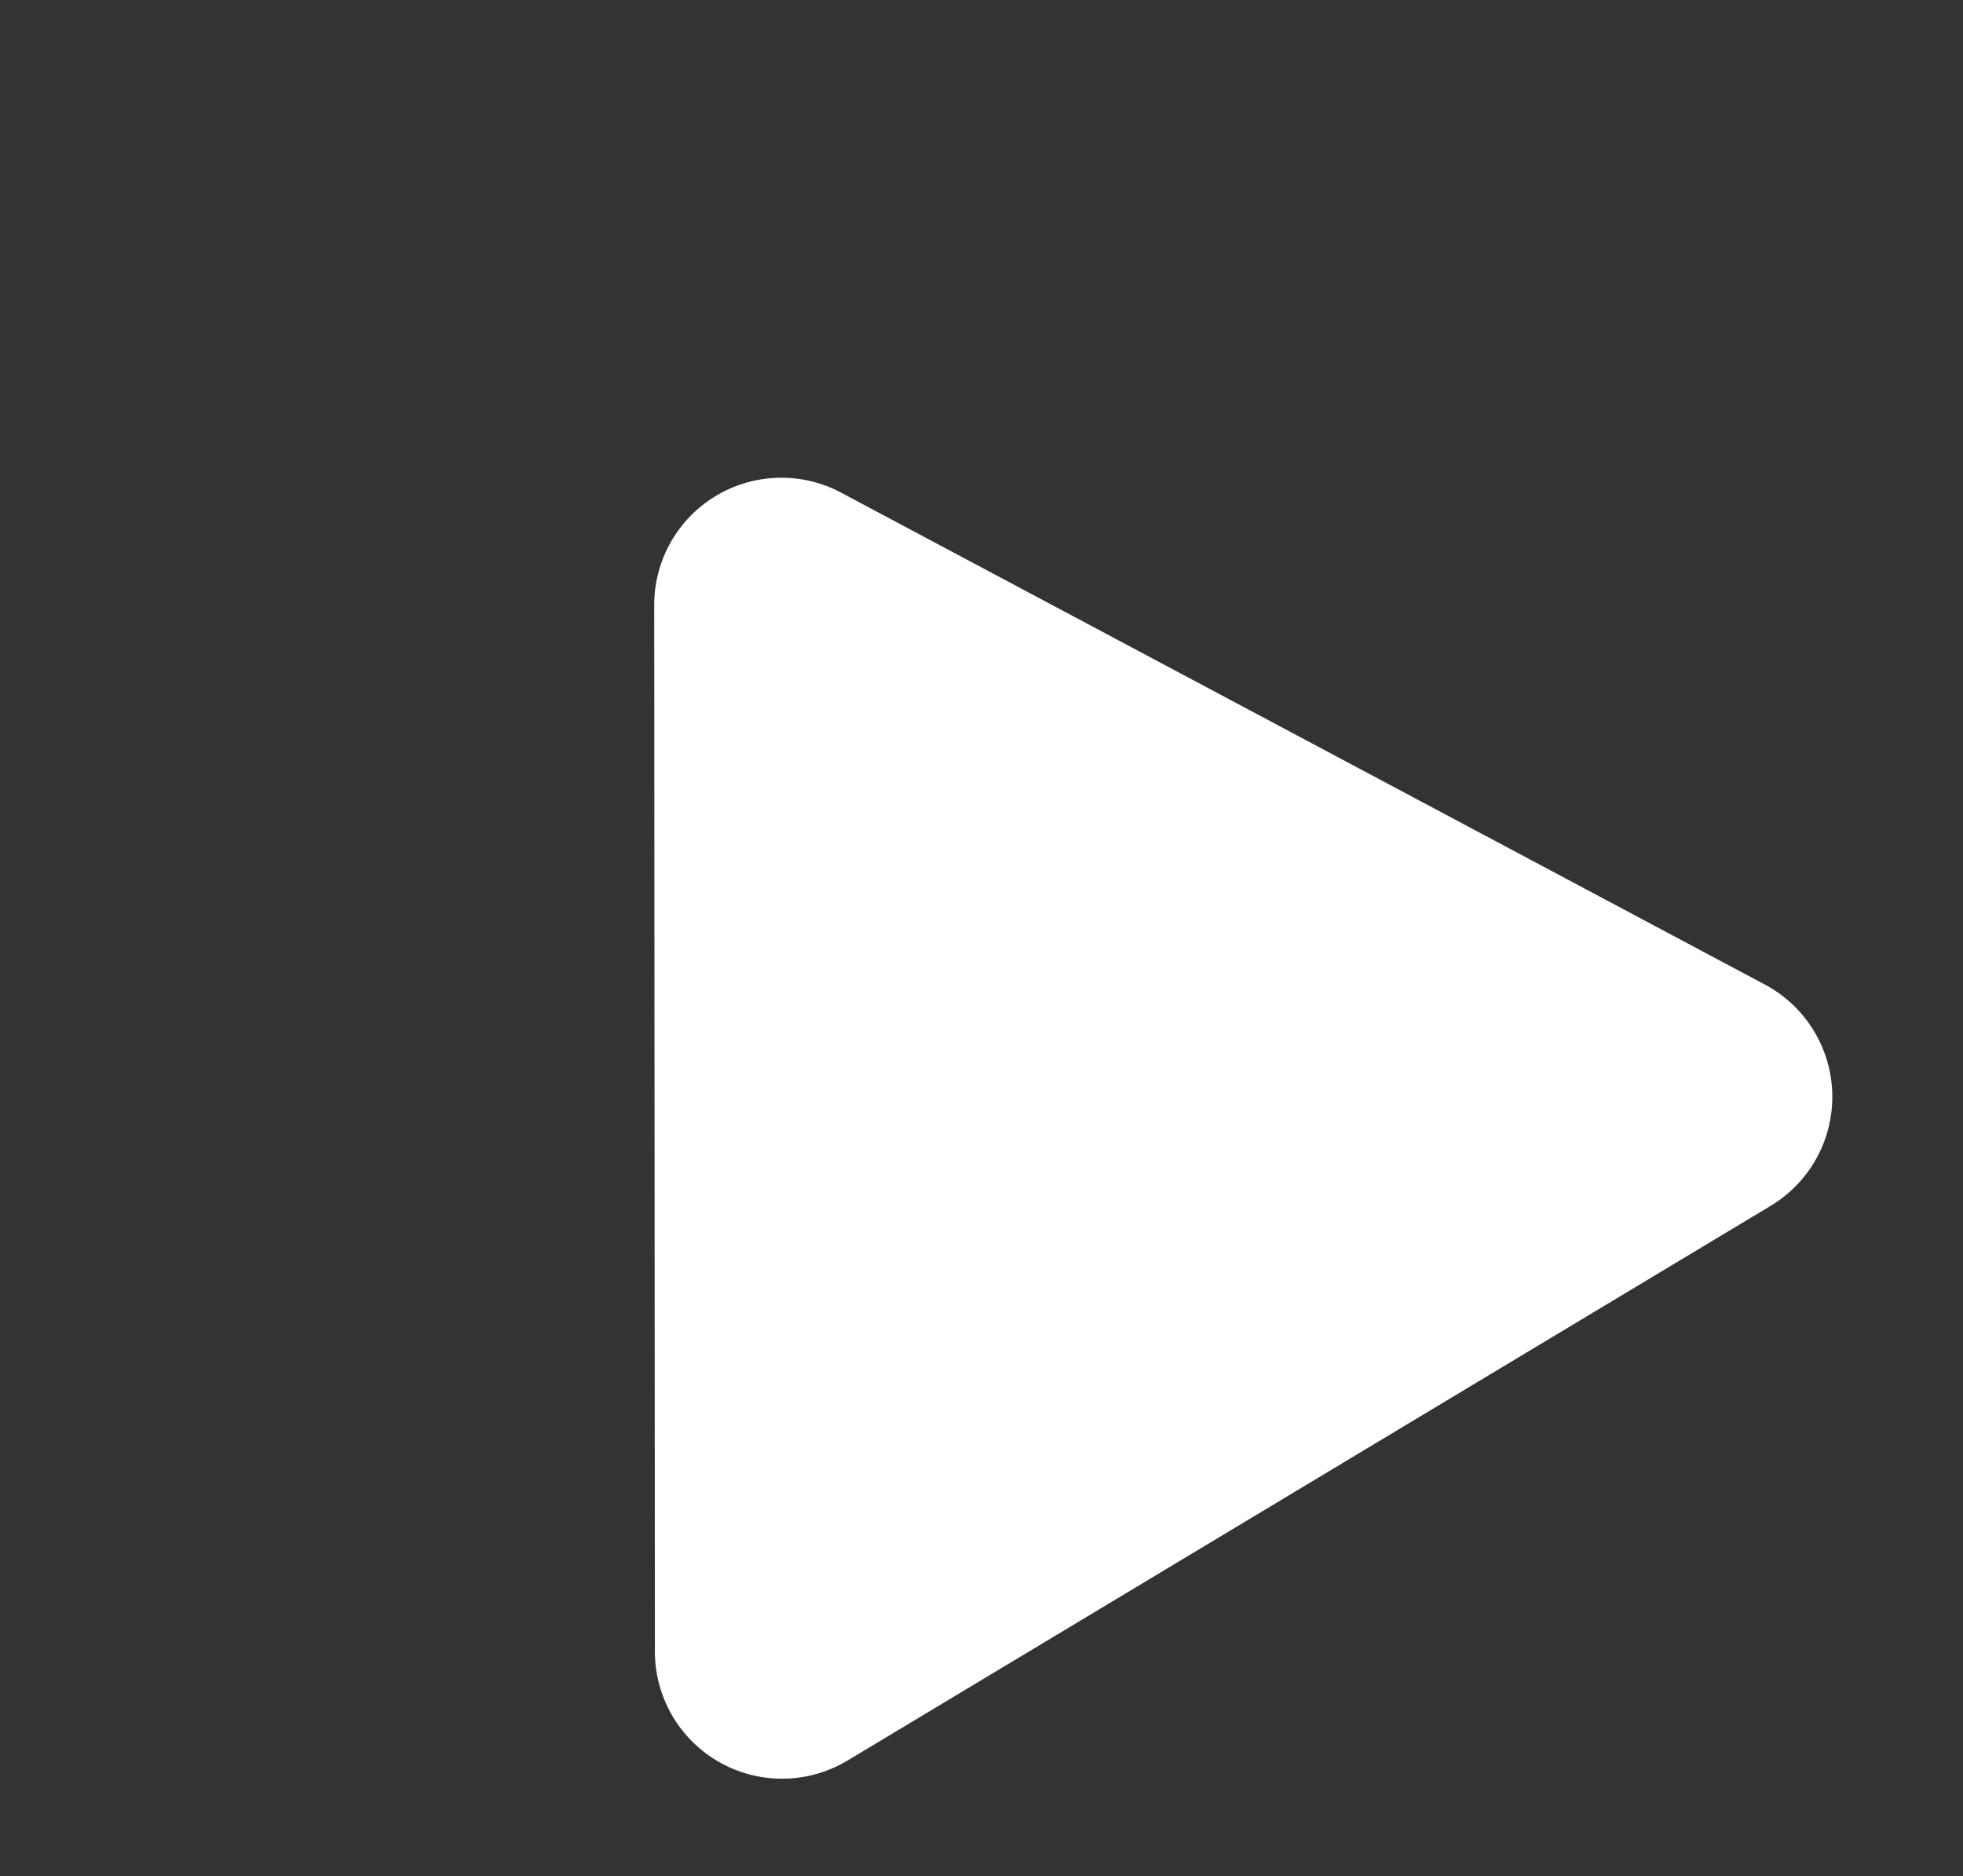 <svg xmlns="http://www.w3.org/2000/svg" width="15.436" height="14.752" viewBox="0 0 15.436 14.752">
  <rect x="0" y="0" width="15.436" height="14.752" fill="#333333" stroke="none"/>
  <path id="Polygone_13" data-name="Polygone 13" d="M5.143,1.429a1,1,0,0,1,1.715,0l4.234,7.056A1,1,0,0,1,10.234,10H1.766A1,1,0,0,1,.909,8.486Z" transform="translate(0 6.181) rotate(-31)" fill="#fff"/>
</svg>
